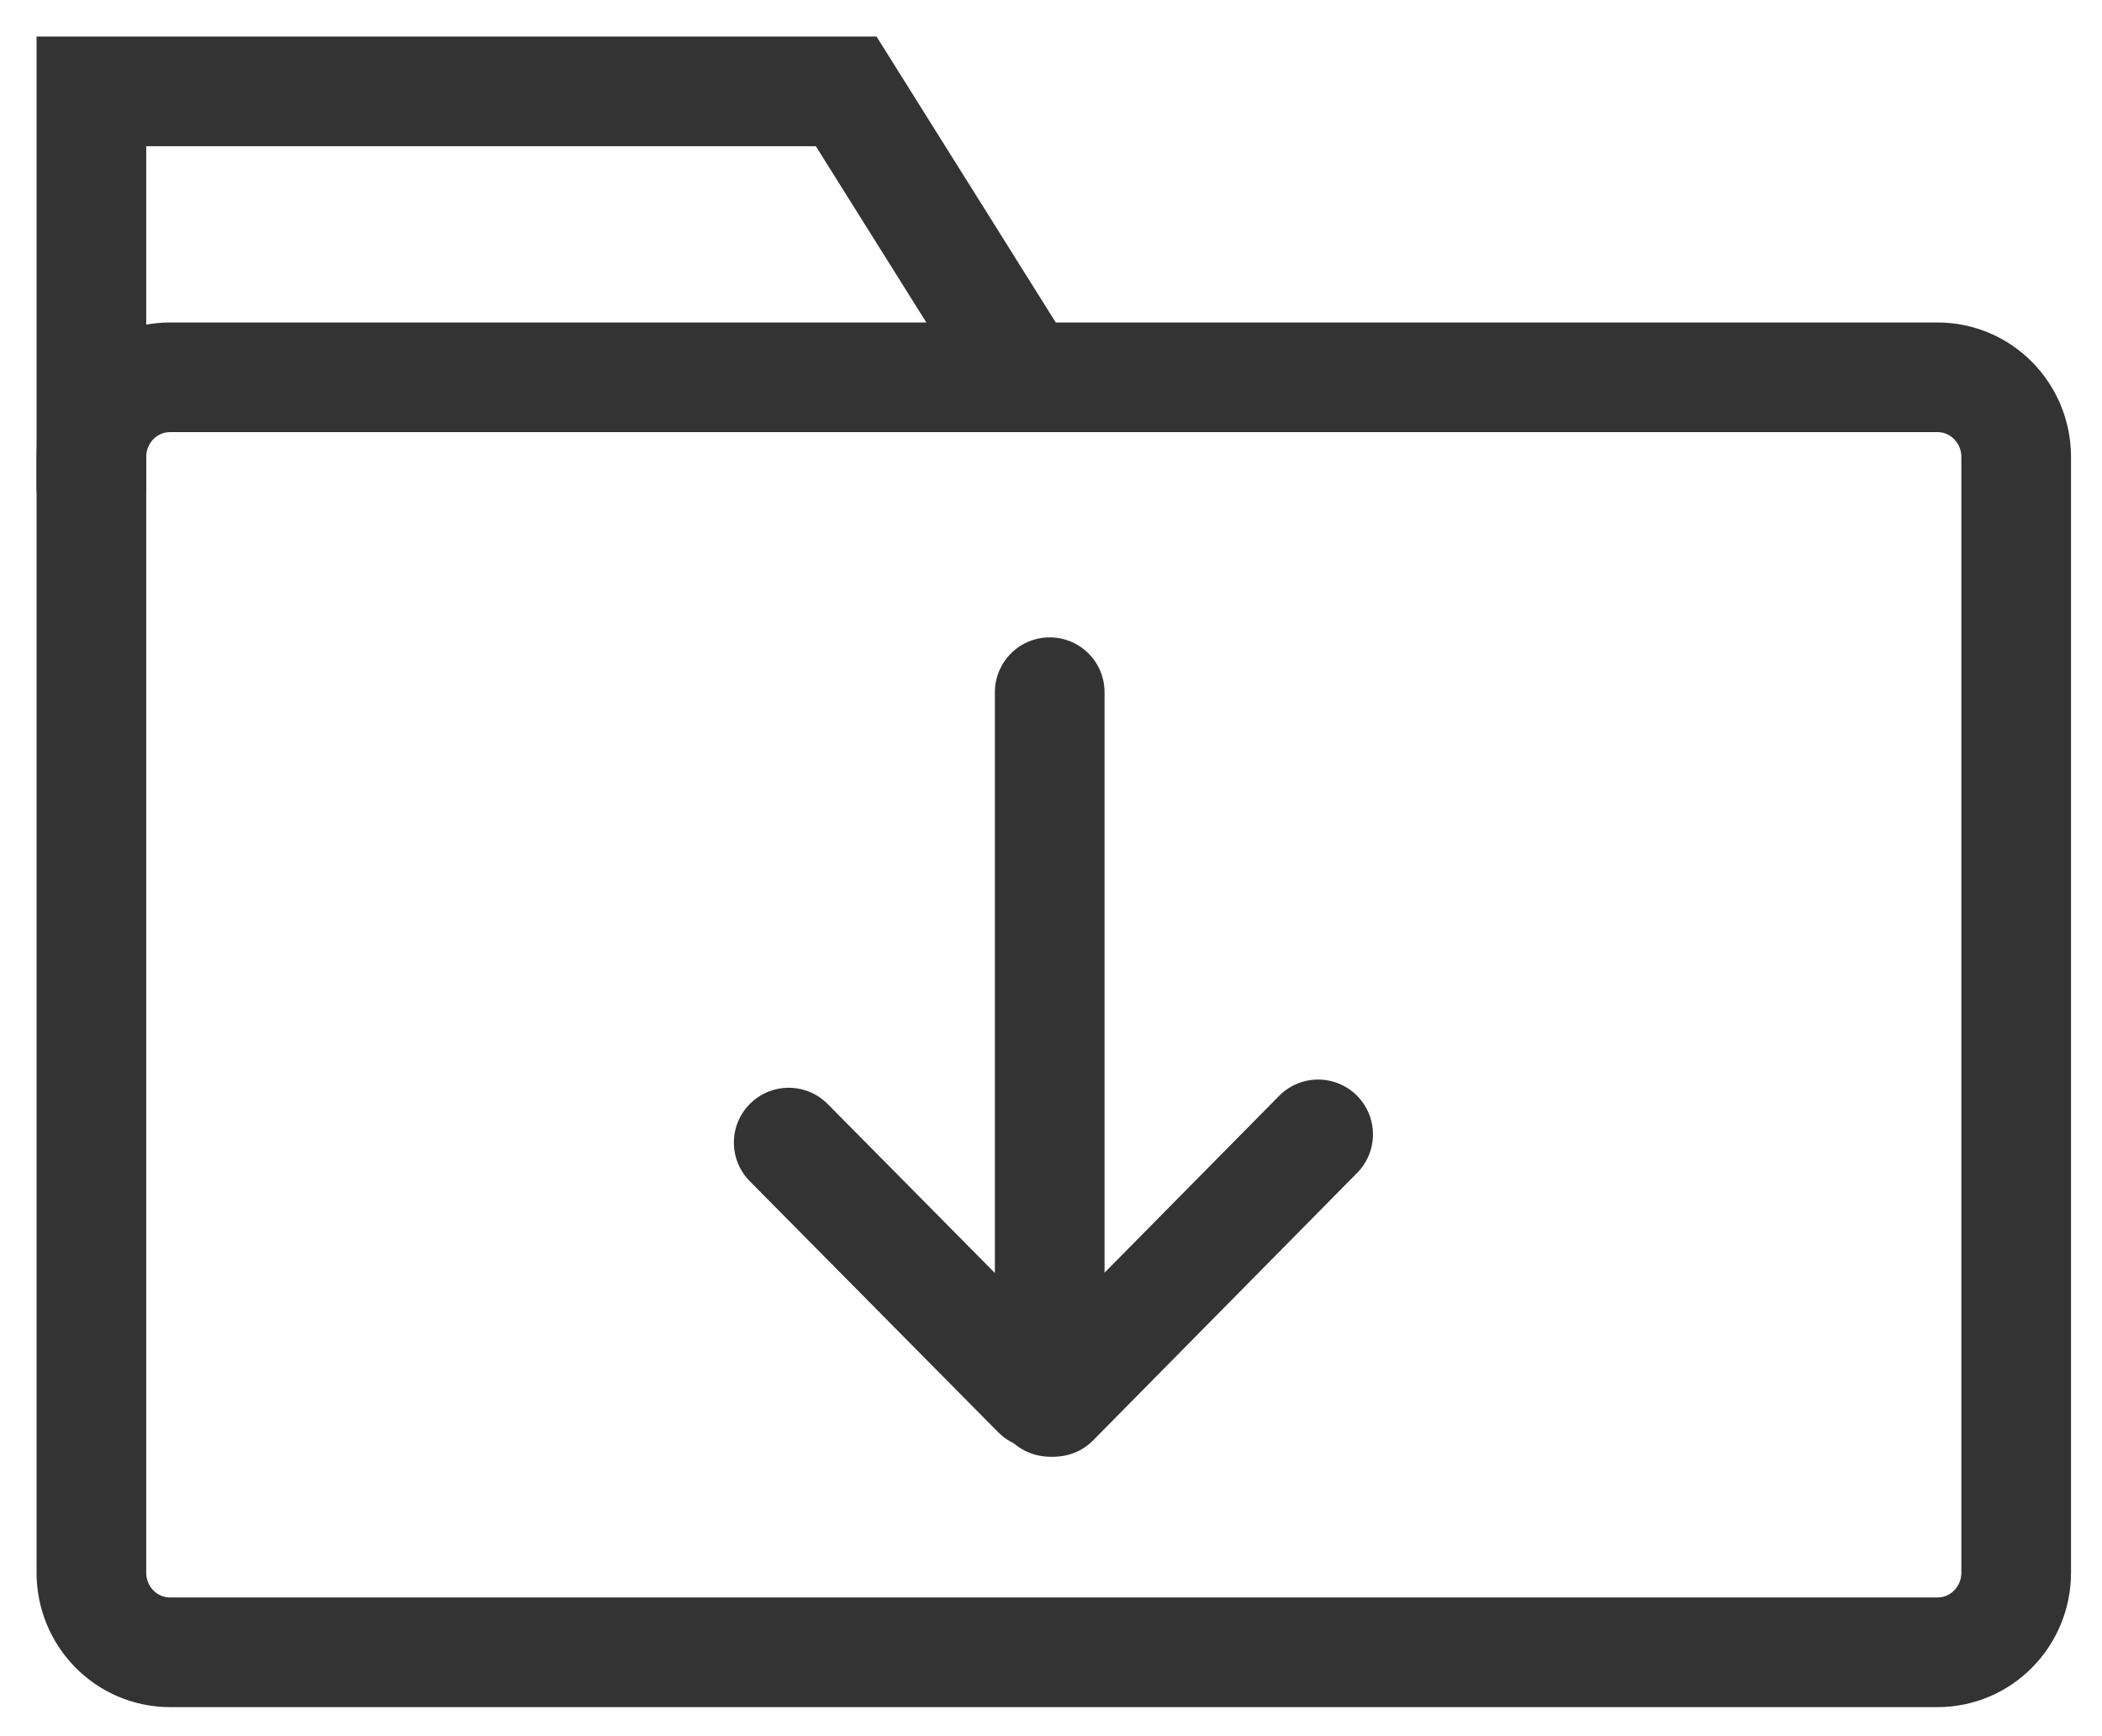 <svg width="23" height="19" viewBox="0 0 23 19" fill="none" xmlns="http://www.w3.org/2000/svg">
<path d="M11.486 7.575V15.341" stroke="#333333" stroke-width="1.2" stroke-linecap="round" stroke-linejoin="round"/>
<path d="M8.63 12.504L11.349 15.252" stroke="#333333" stroke-width="1.2" stroke-linecap="round" stroke-linejoin="round"/>
<path d="M14.423 12.414L11.534 15.341" stroke="#333333" stroke-width="1.2" stroke-linecap="round" stroke-linejoin="round"/>
<path d="M1 5.326V1H9.259L11.22 4.129" stroke="#333333" stroke-width="1.2" stroke-miterlimit="10" stroke-linecap="round"/>
<path d="M21.2 4.129H1.861C1.385 4.129 1 4.519 1 5.001V17.21C1 17.692 1.385 18.082 1.861 18.082H21.2C21.676 18.082 22.061 17.692 22.061 17.21V5.001C22.061 4.519 21.676 4.129 21.2 4.129Z" stroke="#333333" stroke-width="1.2" stroke-miterlimit="10"/>
</svg>
